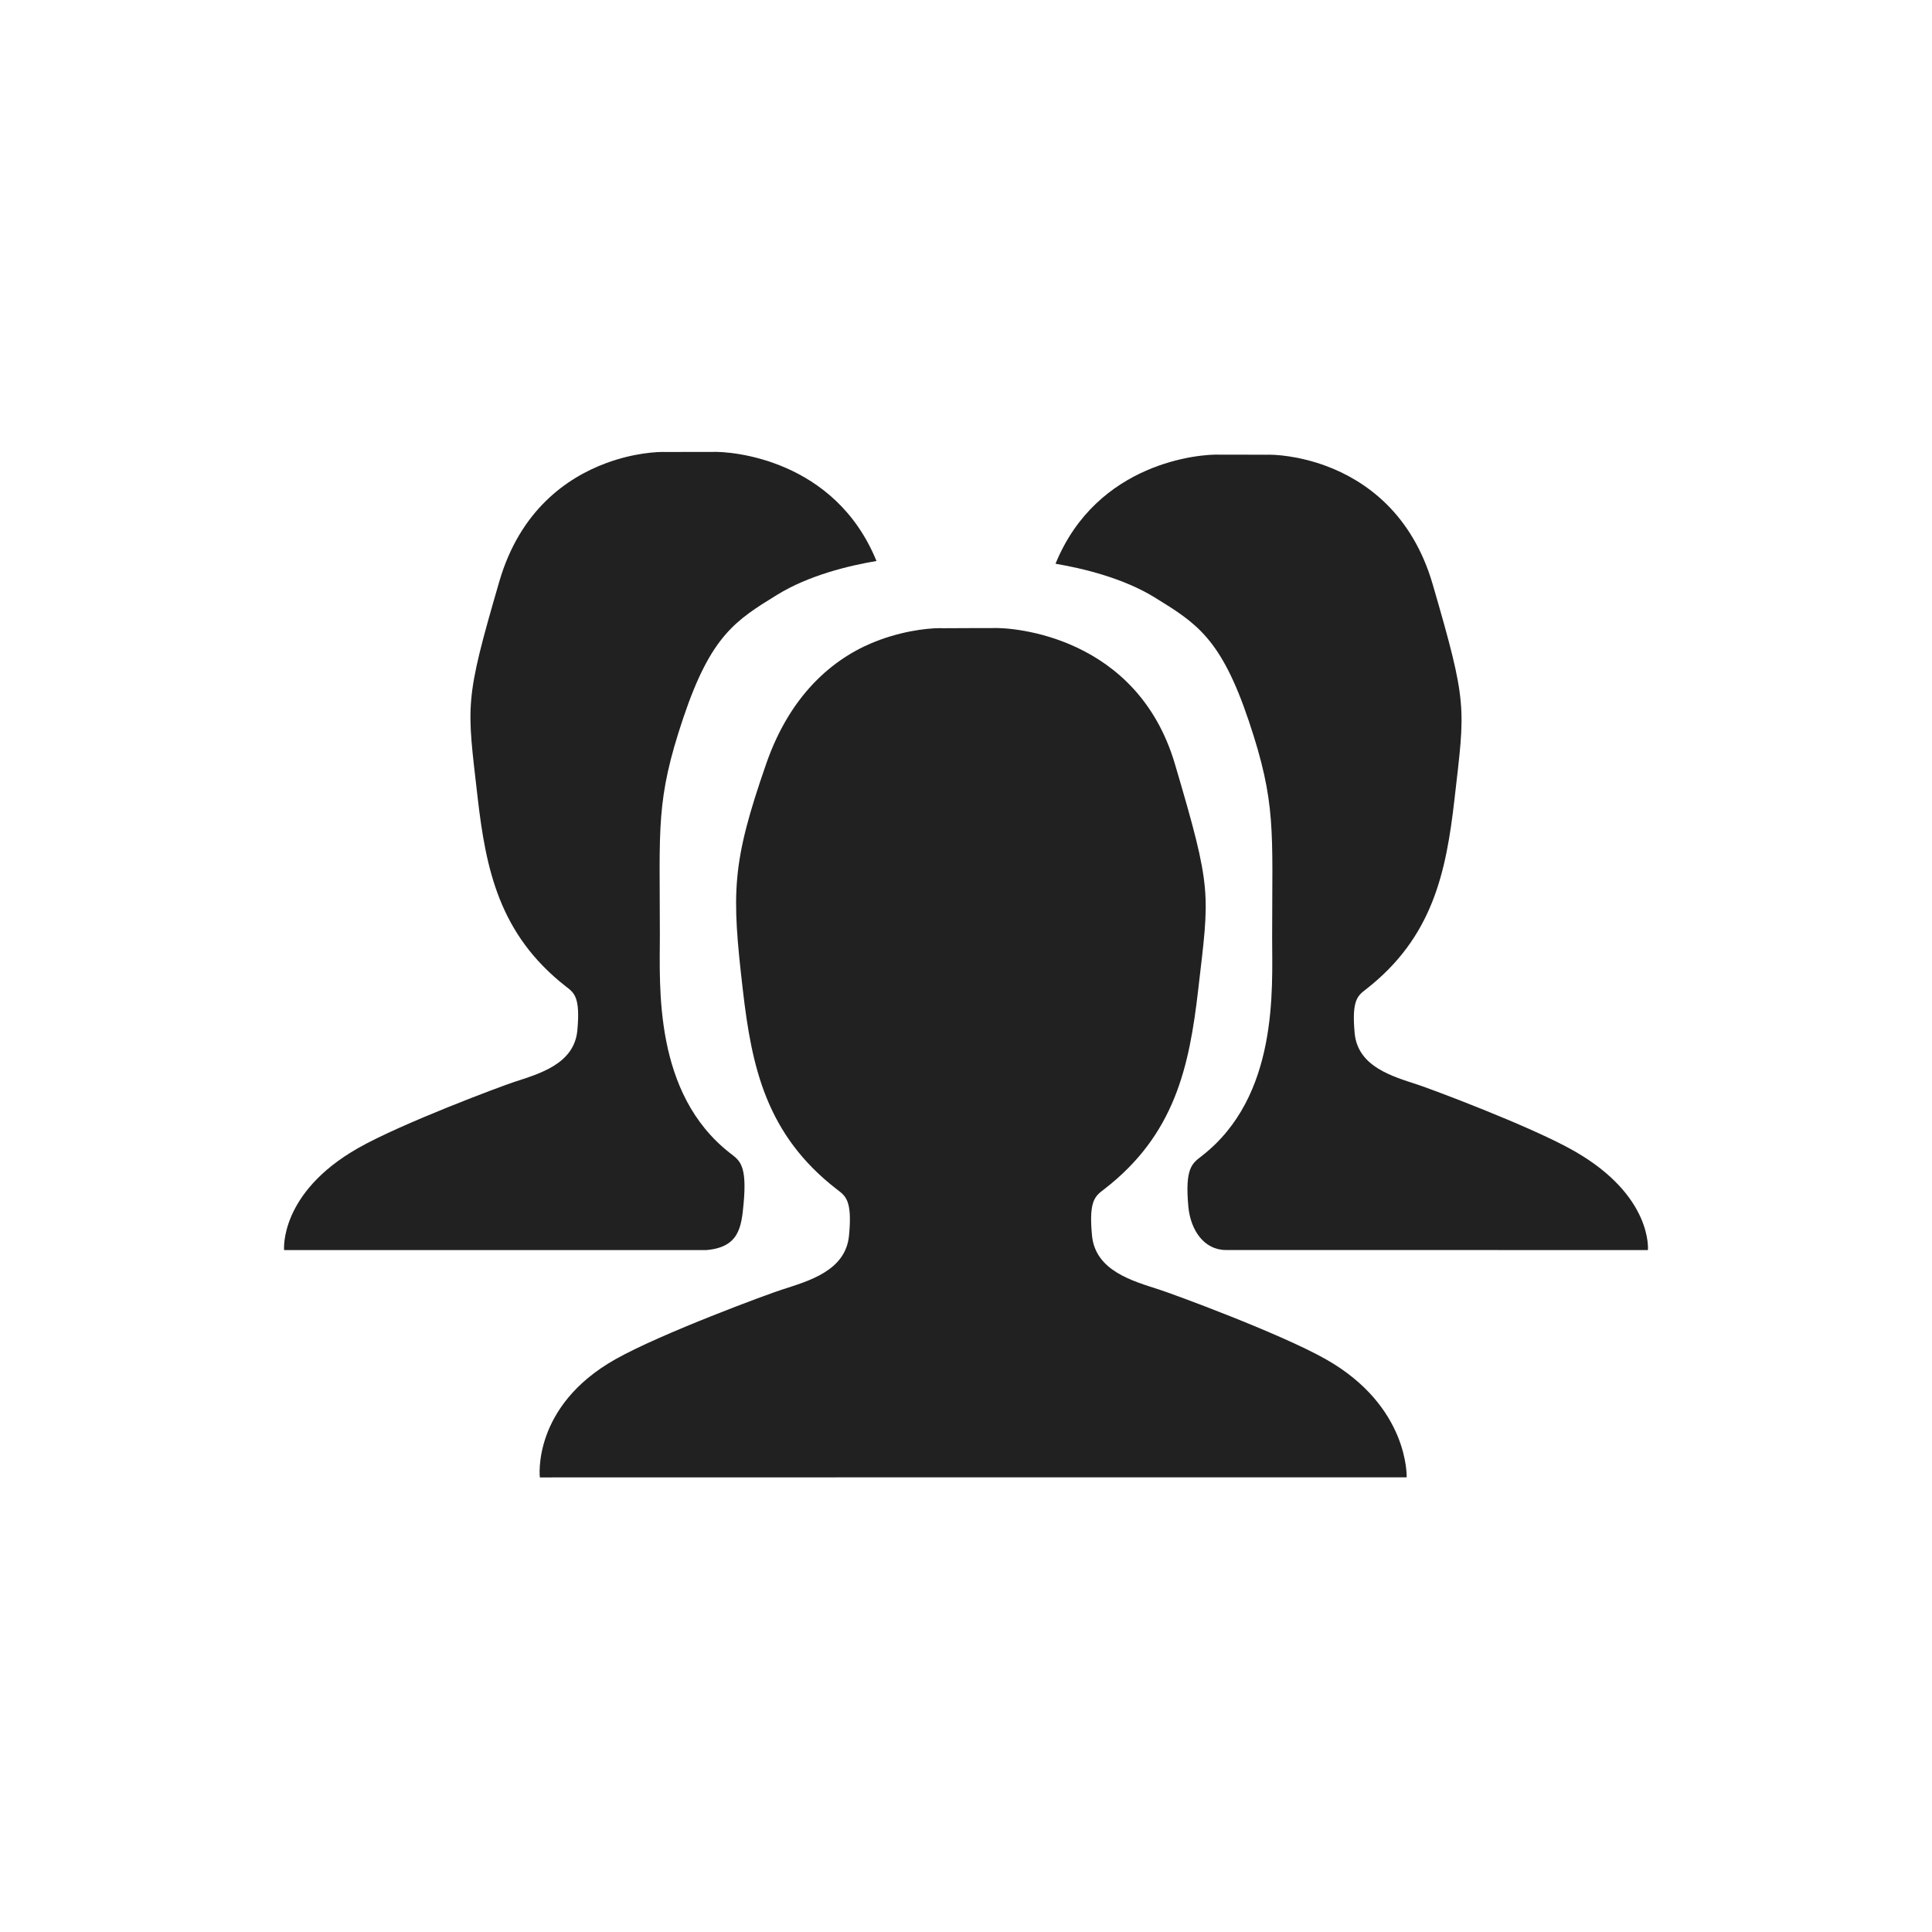 <svg width="24" height="24" viewBox="0 0 24 24" fill="none" xmlns="http://www.w3.org/2000/svg">
<path fill-rule="evenodd" clip-rule="evenodd" d="M12.325 7.802C12.599 7.789 14.128 7.91 14.595 9.49C15.062 11.07 15.025 11.082 14.884 12.298C14.774 13.25 14.595 14.094 13.718 14.772C13.609 14.856 13.523 14.904 13.565 15.346C13.606 15.788 14.072 15.913 14.401 16.02C14.559 16.07 15.893 16.56 16.465 16.882C17.509 17.47 17.474 18.352 17.474 18.352H12.09L6.706 18.353C6.706 18.353 6.603 17.471 7.647 16.884C8.219 16.562 9.553 16.071 9.711 16.021C10.04 15.914 10.506 15.789 10.547 15.347C10.589 14.905 10.503 14.857 10.394 14.773C9.517 14.095 9.338 13.252 9.228 12.299C9.087 11.084 9.087 10.729 9.517 9.491C9.834 8.576 10.409 8.138 10.928 7.949C11.293 7.816 11.608 7.798 11.722 7.804C11.733 7.803 12.313 7.802 12.325 7.802Z" fill="#212121"/>
<path fill-rule="evenodd" clip-rule="evenodd" d="M9.652 7.39C9.138 7.707 8.832 7.895 8.488 8.918C8.143 9.944 8.197 10.274 8.197 11.614C8.197 12.252 8.116 13.584 9.071 14.326C9.189 14.417 9.282 14.471 9.237 14.955C9.21 15.252 9.176 15.495 8.773 15.529H8.589H3.529C3.529 15.529 3.465 14.822 4.447 14.263C4.985 13.956 6.238 13.489 6.386 13.441C6.695 13.339 7.133 13.22 7.172 12.8C7.211 12.379 7.13 12.332 7.028 12.253C6.203 11.607 6.036 10.803 5.932 9.896C5.8 8.739 5.765 8.727 6.203 7.222C6.461 6.338 7.042 5.934 7.53 5.753C7.872 5.626 8.169 5.61 8.275 5.615C8.286 5.615 8.831 5.613 8.842 5.614C9.084 5.602 10.371 5.703 10.888 6.969C10.546 7.026 10.045 7.147 9.652 7.39Z" fill="#212121"/>
<path fill-rule="evenodd" clip-rule="evenodd" d="M14.348 7.424C14.862 7.741 15.168 7.93 15.512 8.953C15.857 9.979 15.803 10.309 15.803 11.649C15.803 12.286 15.884 13.618 14.929 14.36C14.811 14.452 14.718 14.505 14.762 14.989C14.79 15.286 14.96 15.528 15.228 15.528H15.412L20.471 15.529C20.471 15.529 20.535 14.856 19.553 14.297C19.015 13.99 17.762 13.523 17.614 13.475C17.305 13.373 16.867 13.255 16.828 12.834C16.789 12.413 16.87 12.367 16.972 12.287C17.797 11.642 17.964 10.838 18.068 9.93C18.2 8.773 18.235 8.762 17.797 7.257C17.539 6.373 16.958 5.968 16.47 5.787C16.128 5.661 15.831 5.644 15.725 5.649C15.714 5.649 15.169 5.647 15.158 5.648C14.916 5.636 13.629 5.737 13.112 7.003C13.454 7.061 13.955 7.181 14.348 7.424Z" fill="#212121"/>
</svg>
